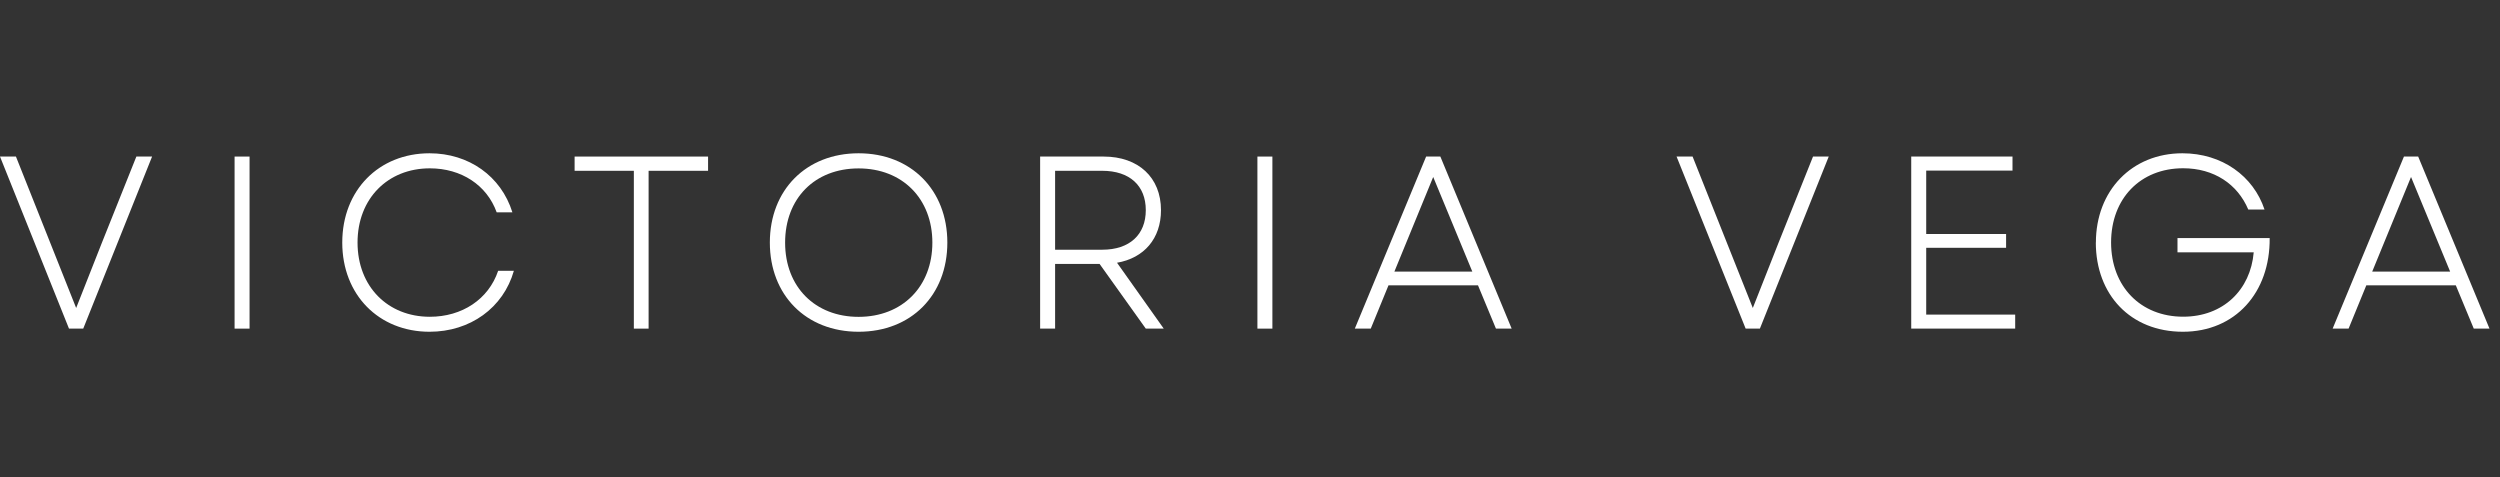 <?xml version="1.0" encoding="UTF-8"?>
<svg xmlns="http://www.w3.org/2000/svg" id="Ebene_1" viewBox="0 0 335.49 64.05">
  <rect x="0" y="0" width="335.49" height="64.05" fill="#333333" stroke="none"/>
  <defs>
    <style>.cls-1{fill:#fff;}</style>
  </defs>
  <path class="cls-1" d="M0,21.01h2.14l8.08,20.32,3.46-8.77,4.62-11.55h2.11l-9.24,23.09h-1.91L0,21.01Z"></path>
  <path class="cls-1" d="M31.48,21.01h2.01v23.09h-2.01v-23.09Z"></path>
  <path class="cls-1" d="M45.93,32.55c0-7.03,4.92-11.98,11.71-11.98,5.28,0,9.6,3.07,11.12,7.92h-2.11c-1.32-3.66-4.75-5.9-8.97-5.9-5.64,0-9.7,4.06-9.7,9.96s4.06,9.96,9.7,9.96c4.32,0,7.88-2.34,9.17-6.17h2.11c-1.42,4.98-5.87,8.18-11.32,8.18-6.8,0-11.71-4.95-11.71-11.97Z"></path>
  <path class="cls-1" d="M85.06,22.92h-7.95v-1.91h17.91v1.91h-7.98v21.18h-1.98v-21.18Z"></path>
  <path class="cls-1" d="M103.31,32.55c0-7.06,4.88-11.98,11.91-11.98s11.91,4.92,11.91,11.98-4.85,11.97-11.91,11.97-11.91-4.92-11.91-11.97ZM115.22,42.52c5.87,0,9.9-4.06,9.9-9.96s-4.02-9.96-9.9-9.96-9.86,4.02-9.86,9.96,4.02,9.96,9.86,9.96Z"></path>
  <path class="cls-1" d="M139.57,21.01h8.54c4.65,0,7.69,2.8,7.69,7.19,0,3.83-2.28,6.43-5.9,7.06l6.27,8.84h-2.41l-6.2-8.68h-5.97v8.68h-2.01v-23.09ZM147.92,33.51c3.66,0,5.84-2.01,5.84-5.31s-2.18-5.28-5.84-5.28h-6.33v10.59h6.33Z"></path>
  <path class="cls-1" d="M168.74,21.01h2.01v23.09h-2.01v-23.09Z"></path>
  <path class="cls-1" d="M191.38,21.01h1.91l9.57,23.09h-2.11l-2.41-5.81h-12.01l-2.38,5.81h-2.14l9.57-23.09ZM197.58,36.45l-5.25-12.7-5.21,12.7h10.46Z"></path>
  <path class="cls-1" d="M225,21.01h2.14l8.08,20.32,3.46-8.77,4.62-11.55h2.11l-9.24,23.09h-1.91l-9.27-23.09Z"></path>
  <path class="cls-1" d="M256.48,21.01h13.59v1.88h-11.58v8.51h10.72v1.85h-10.72v8.97h11.94v1.88h-13.95v-23.09Z"></path>
  <path class="cls-1" d="M281.26,32.55c0-6.99,4.85-11.98,11.61-11.98,5.34,0,9.53,3.07,11.02,7.55h-2.18c-1.45-3.43-4.62-5.54-8.74-5.54-5.74,0-9.67,4.06-9.67,9.96s3.96,9.96,9.67,9.96c5.38,0,9.04-3.6,9.47-8.64h-10.23v-1.91h12.37c.07,7.32-4.62,12.57-11.65,12.57s-11.68-4.98-11.68-11.97Z"></path>
  <path class="cls-1" d="M322.6,21.01h1.91l9.57,23.09h-2.11l-2.41-5.81h-12.01l-2.38,5.81h-2.14l9.57-23.09ZM328.8,36.45l-5.25-12.7-5.21,12.7h10.46Z"></path>
</svg>
